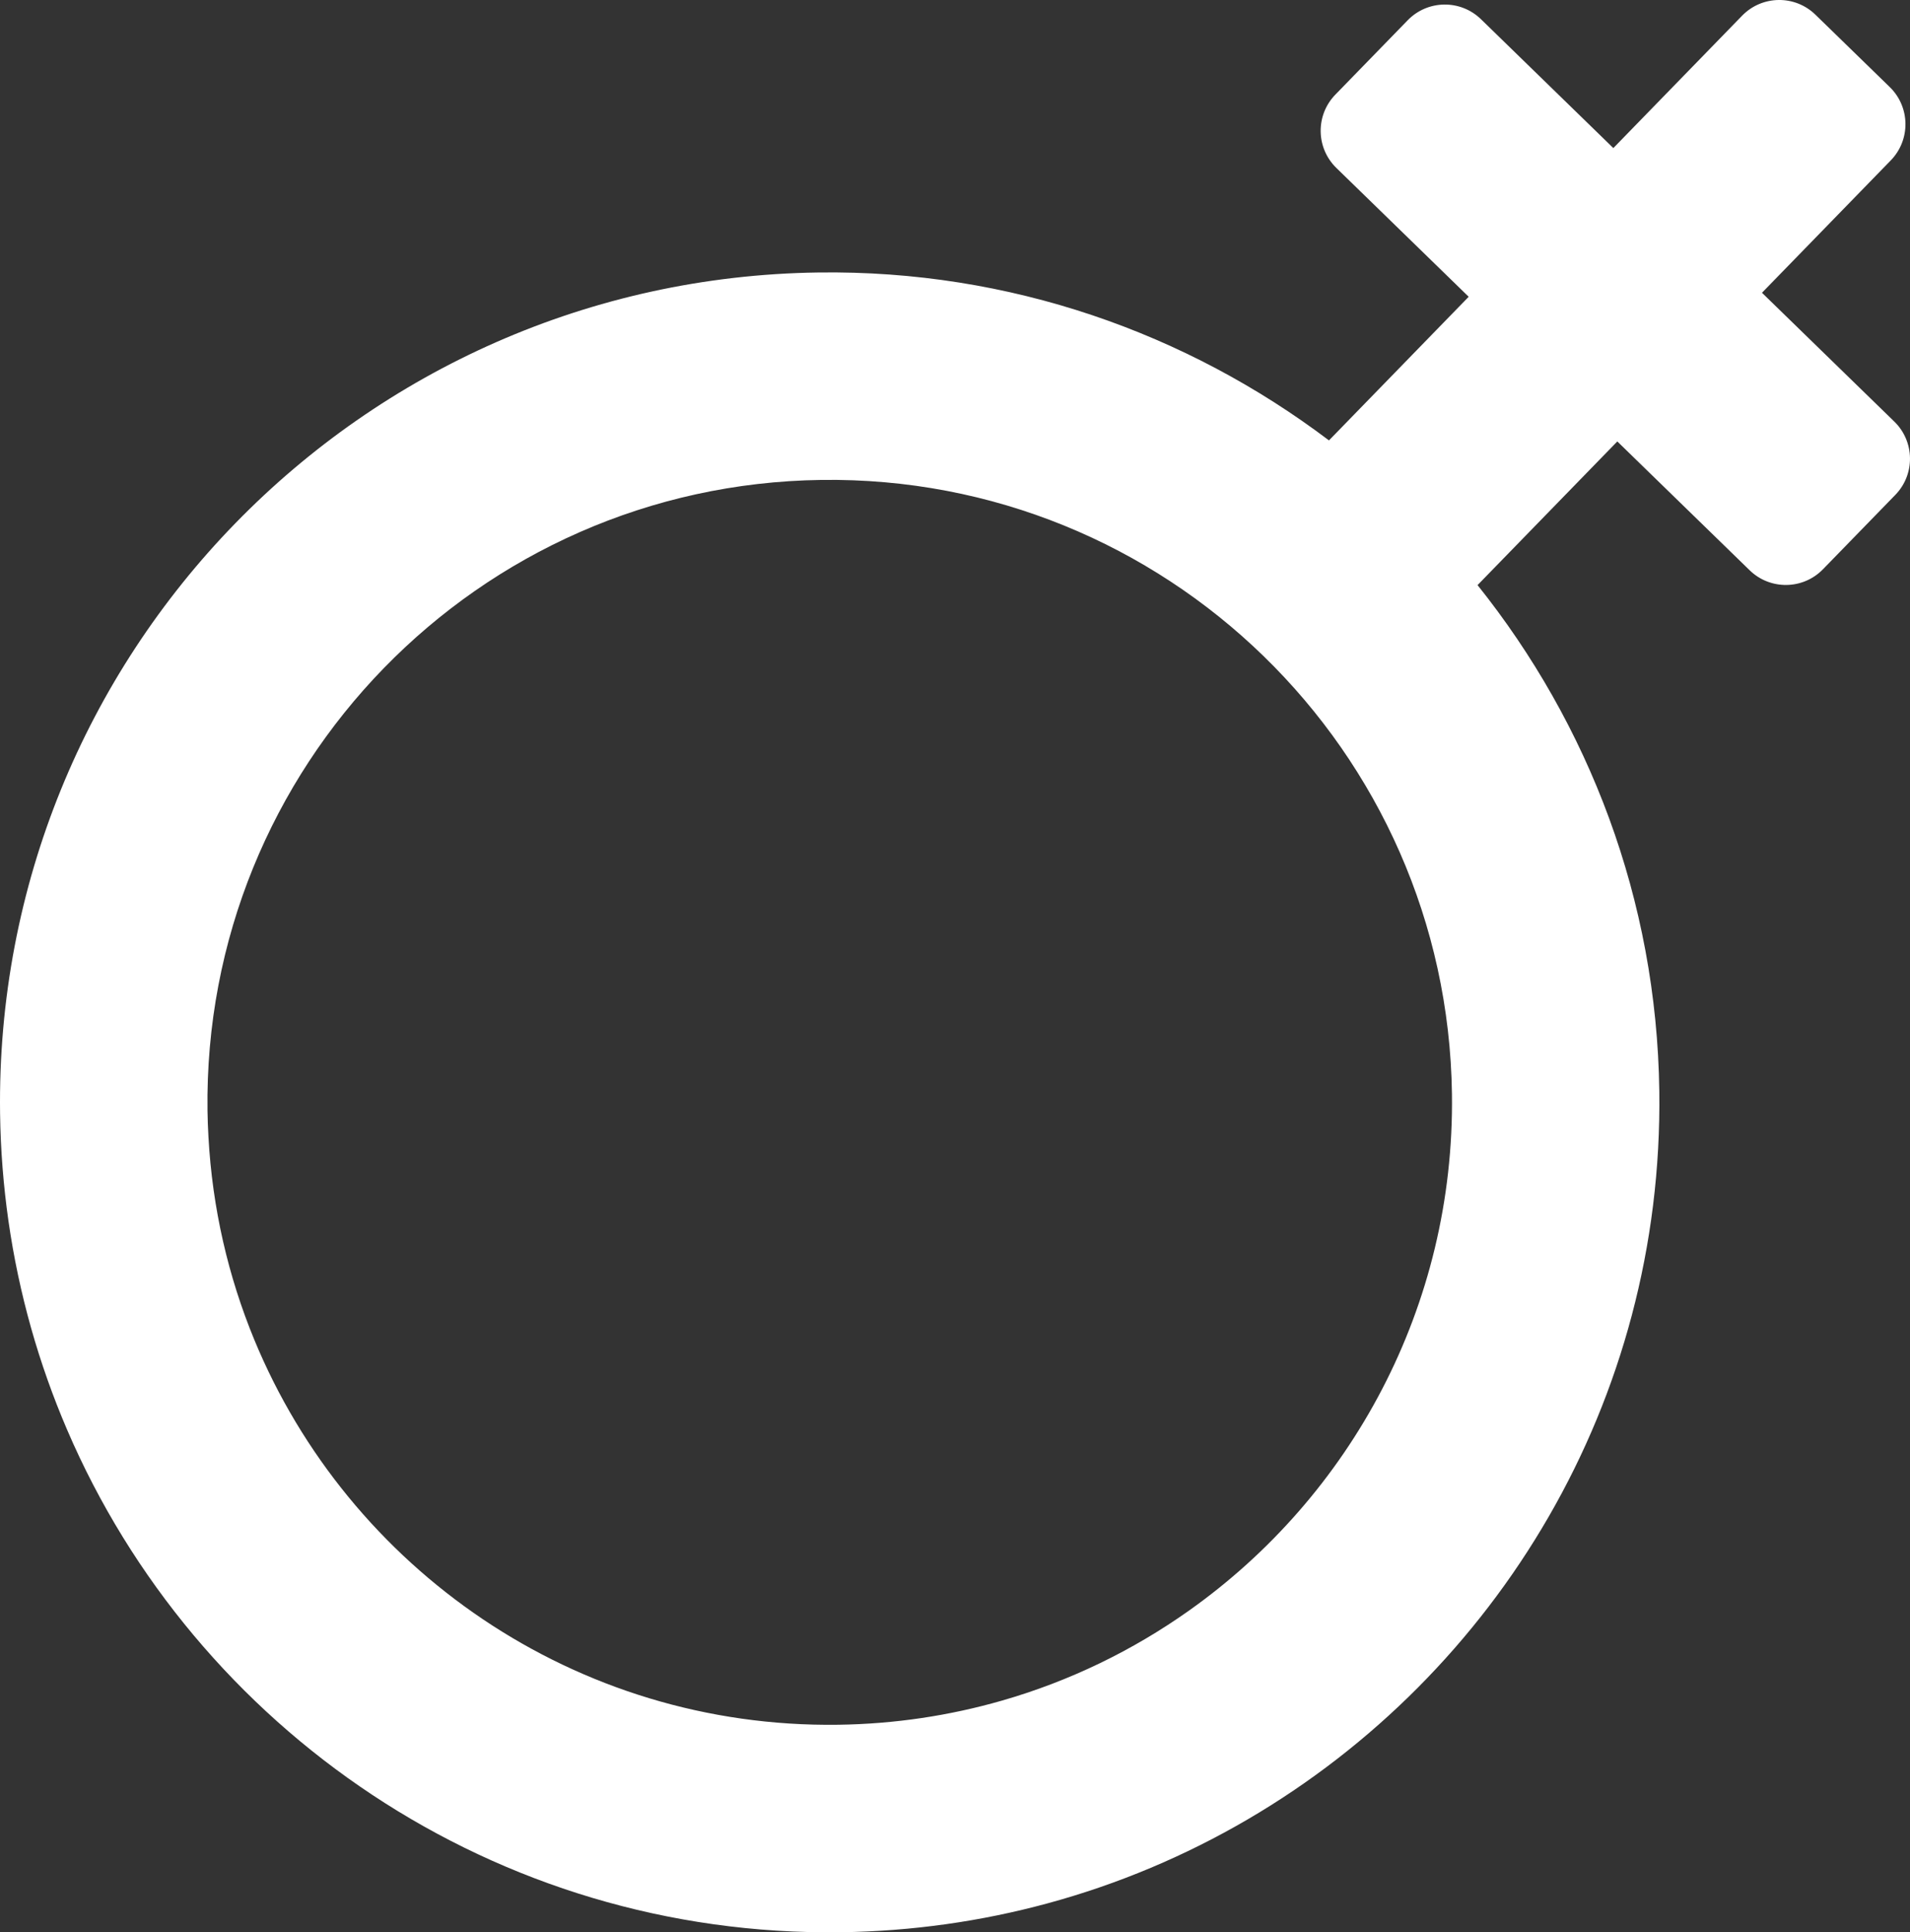 <?xml version="1.0" encoding="utf-8"?>
<!-- Generator: Adobe Illustrator 16.0.0, SVG Export Plug-In . SVG Version: 6.00 Build 0)  -->
<!DOCTYPE svg PUBLIC "-//W3C//DTD SVG 1.1//EN" "http://www.w3.org/Graphics/SVG/1.1/DTD/svg11.dtd">
<svg version="1.1" id="Layer_1" xmlns="http://www.w3.org/2000/svg" xmlns:xlink="http://www.w3.org/1999/xlink" x="0px" y="0px"
	 width="235.73px" height="238.41px" viewBox="0 0 235.73 238.41" enable-background="new 0 0 235.73 238.41" xml:space="preserve">
<rect x="0" y="0" width="235.73" height="238.41" fill="#333333" stroke="none"/>
<path fill="#FFFFFF" d="M199.117,18.269L182.785,2.376c-2.534-2.466-6.584-2.411-9.05,0.124l-8.926,9.173
	c-2.467,2.534-2.41,6.584,0.124,9.05l16.331,15.893l-17.245,17.721c-17.521-13.235-39.354-21.041-63.012-20.718
	C44.458,34.389-0.76,80.853,0.01,137.402c0.062,4.488,0.414,8.9,1.031,13.229c1.292,9.023,3.757,17.654,7.231,25.748
	c15.864,36.949,52.813,62.604,95.524,62.021c8.812-0.121,17.351-1.354,25.481-3.56c8.752-2.373,17.035-5.881,24.685-10.35
	c30.829-18.005,51.349-51.634,50.827-89.88c-0.322-23.658-8.718-45.27-22.431-62.419l17.249-17.725L215.94,70.36
	c2.533,2.465,6.583,2.41,9.049-0.124l8.926-9.173c2.466-2.534,2.411-6.584-0.123-9.05l-16.331-15.892l15.894-16.331
	c2.466-2.534,2.41-6.584-0.123-9.05l-9.174-8.927c-2.533-2.466-6.583-2.411-9.05,0.123L199.117,18.269z M179.198,134.961
	c0.357,26.273-12.529,49.648-32.467,63.764c-6.935,4.912-14.718,8.703-23.102,11.105c-6.421,1.842-13.185,2.875-20.181,2.971
	c-32.423,0.443-60.42-19.271-72.072-47.525c-3.204-7.771-5.167-16.187-5.649-25.008c-0.062-1.065-0.104-2.136-0.118-3.213
	c-0.578-42.41,33.333-77.263,75.748-77.841C143.766,58.636,178.619,92.551,179.198,134.961L179.198,134.961z"/>
</svg>
